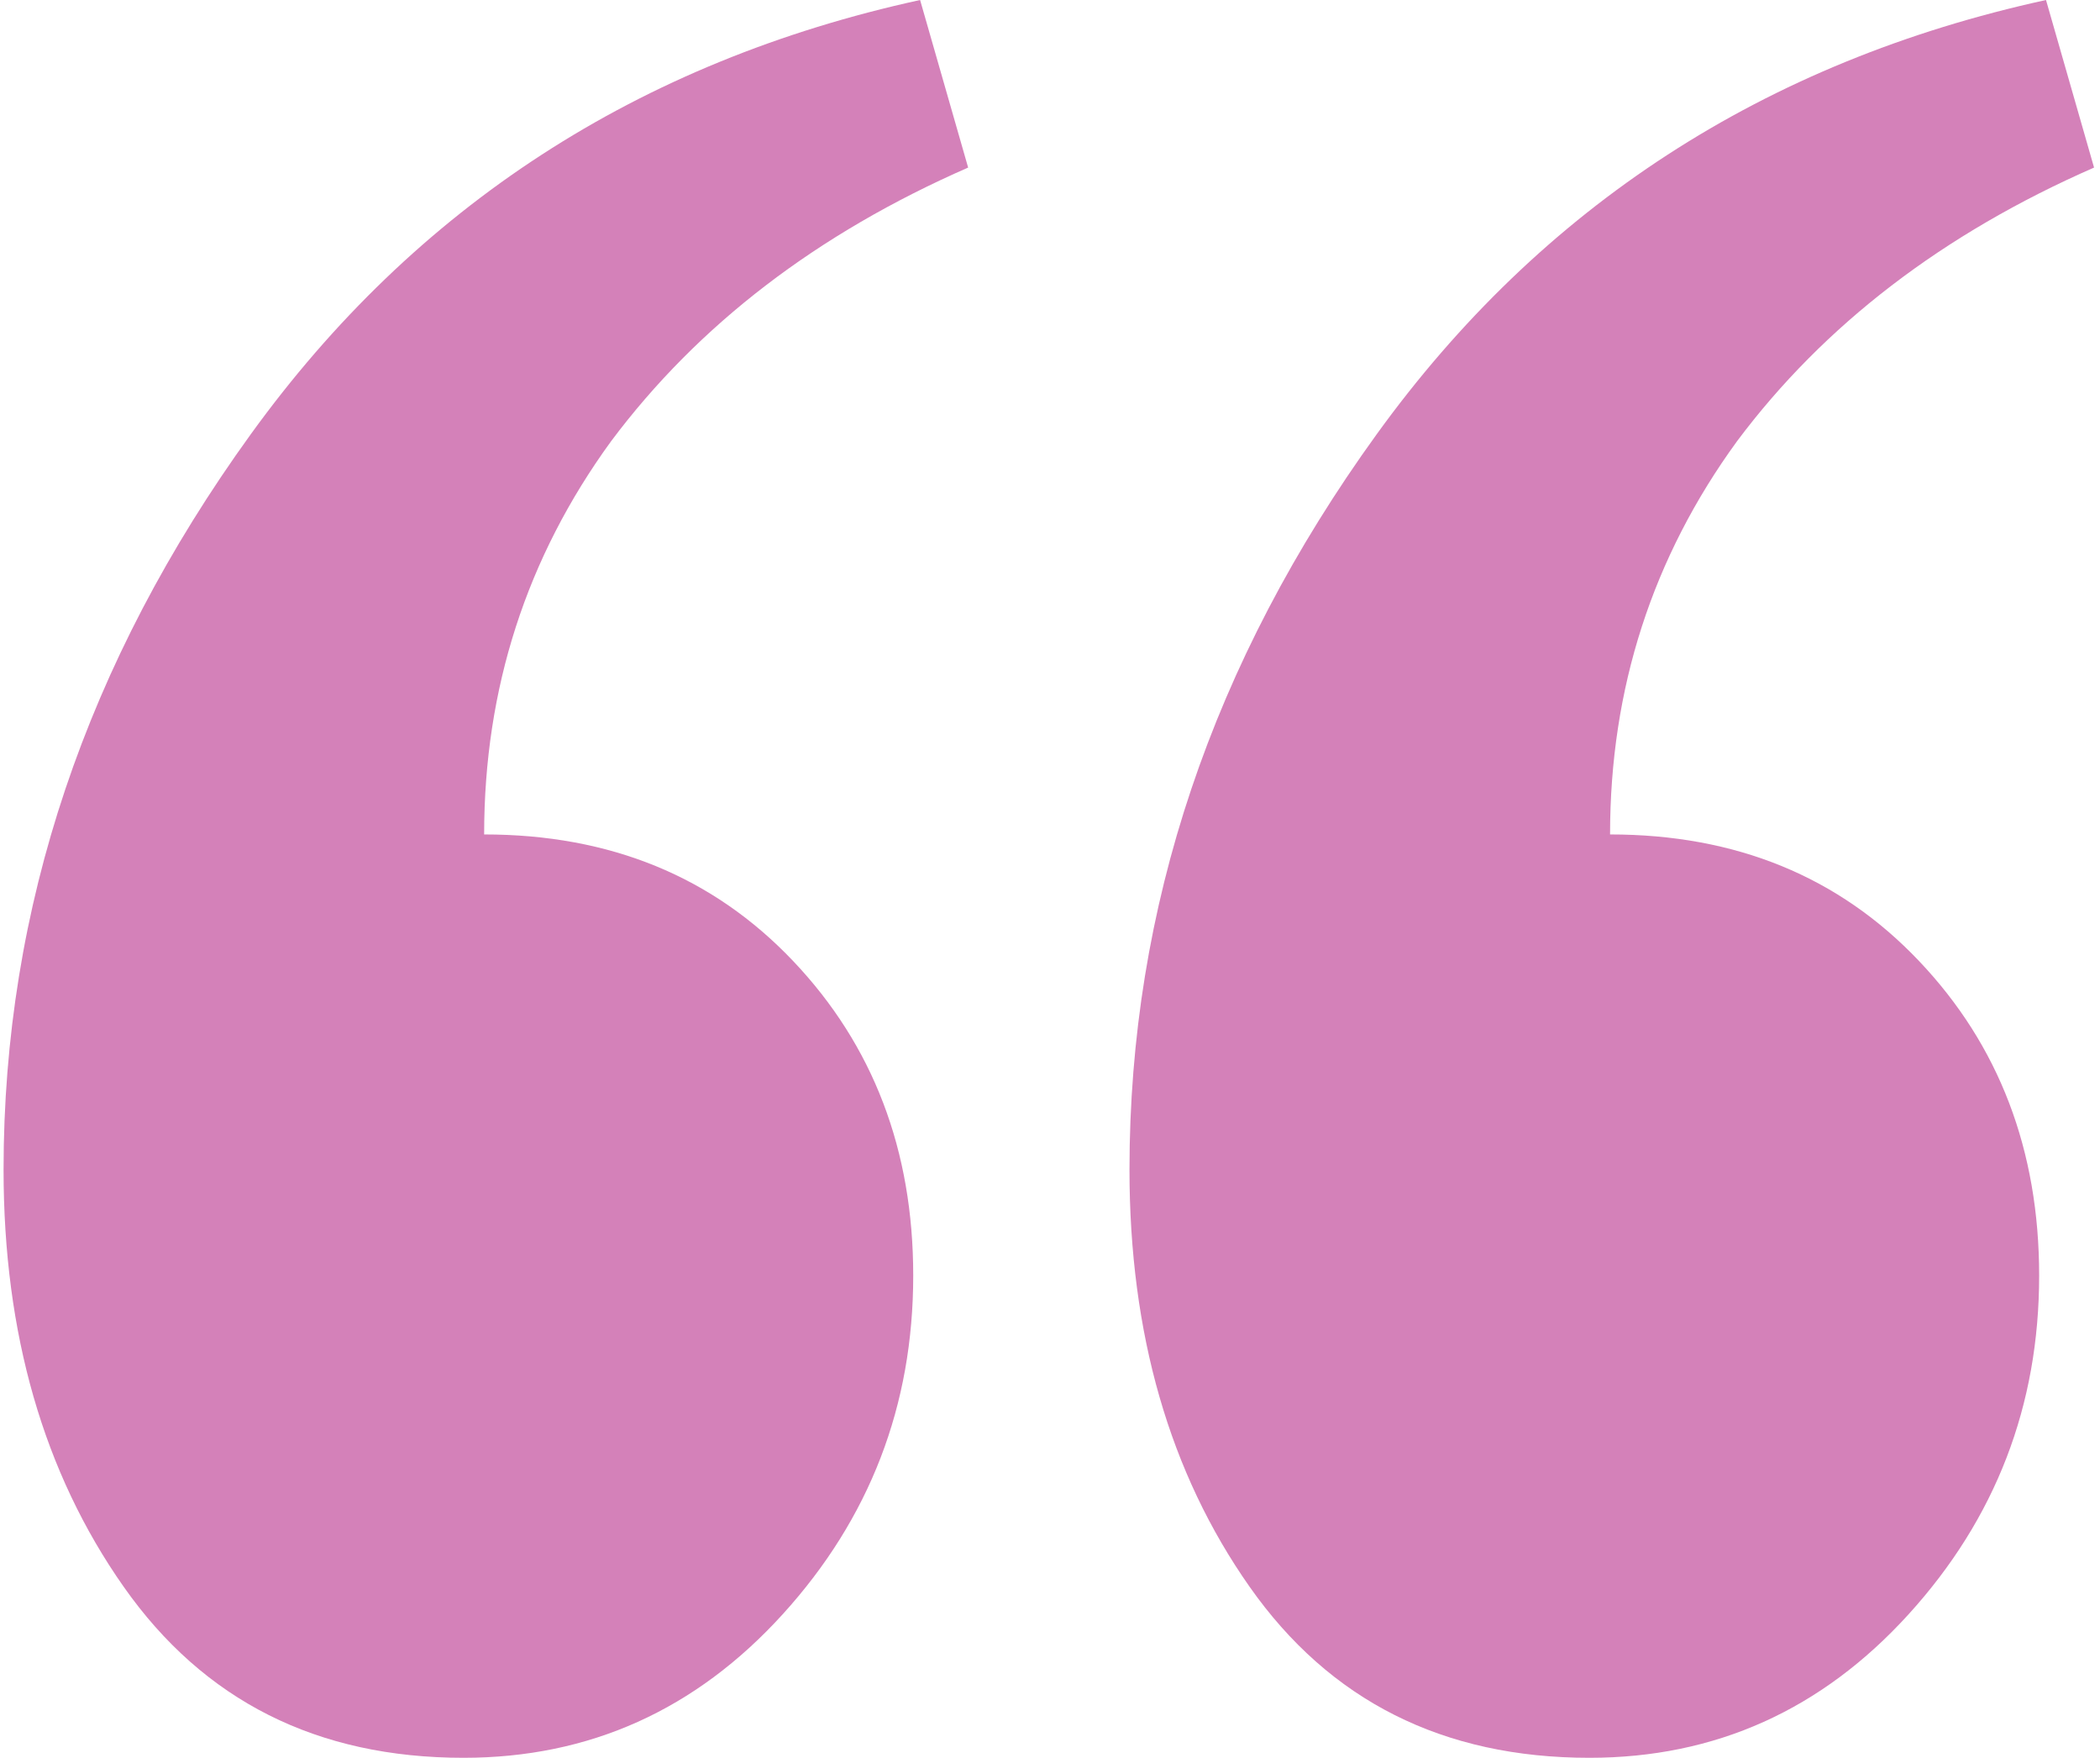 <?xml version="1.0" encoding="UTF-8"?> <svg xmlns="http://www.w3.org/2000/svg" width="221" height="185" viewBox="0 0 221 185" fill="none"> <path d="M64.316 46.43C55.406 58.667 50.95 72.464 50.95 87.821C64.196 87.821 75.033 92.26 83.463 101.138C91.892 110.016 96.106 121.054 96.106 134.251C96.106 147.928 91.53 159.805 82.379 169.883C73.227 179.961 62.029 185 48.783 185C33.37 185 21.448 179.001 13.019 167.004C4.59 155.006 0.375 140.37 0.375 123.093C0.375 95.499 9.045 69.705 26.385 45.71C43.725 21.715 67.206 6.479 96.829 0L101.886 17.636C85.991 24.595 73.468 34.193 64.316 46.43ZM182.806 46.43C173.895 58.667 169.44 72.464 169.44 87.821C182.685 87.821 193.523 92.26 201.952 101.138C210.381 110.016 214.596 121.054 214.596 134.251C214.596 147.928 210.02 159.805 200.868 169.883C191.716 179.961 180.518 185 167.272 185C151.859 185 139.938 179.001 131.508 167.004C123.079 155.006 118.865 140.37 118.865 123.093C118.865 95.499 127.535 69.705 144.875 45.71C162.215 21.715 185.696 6.479 215.318 0L220.375 17.636C204.481 24.595 191.957 34.193 182.806 46.43Z" fill="#D481B9"></path> </svg> 
